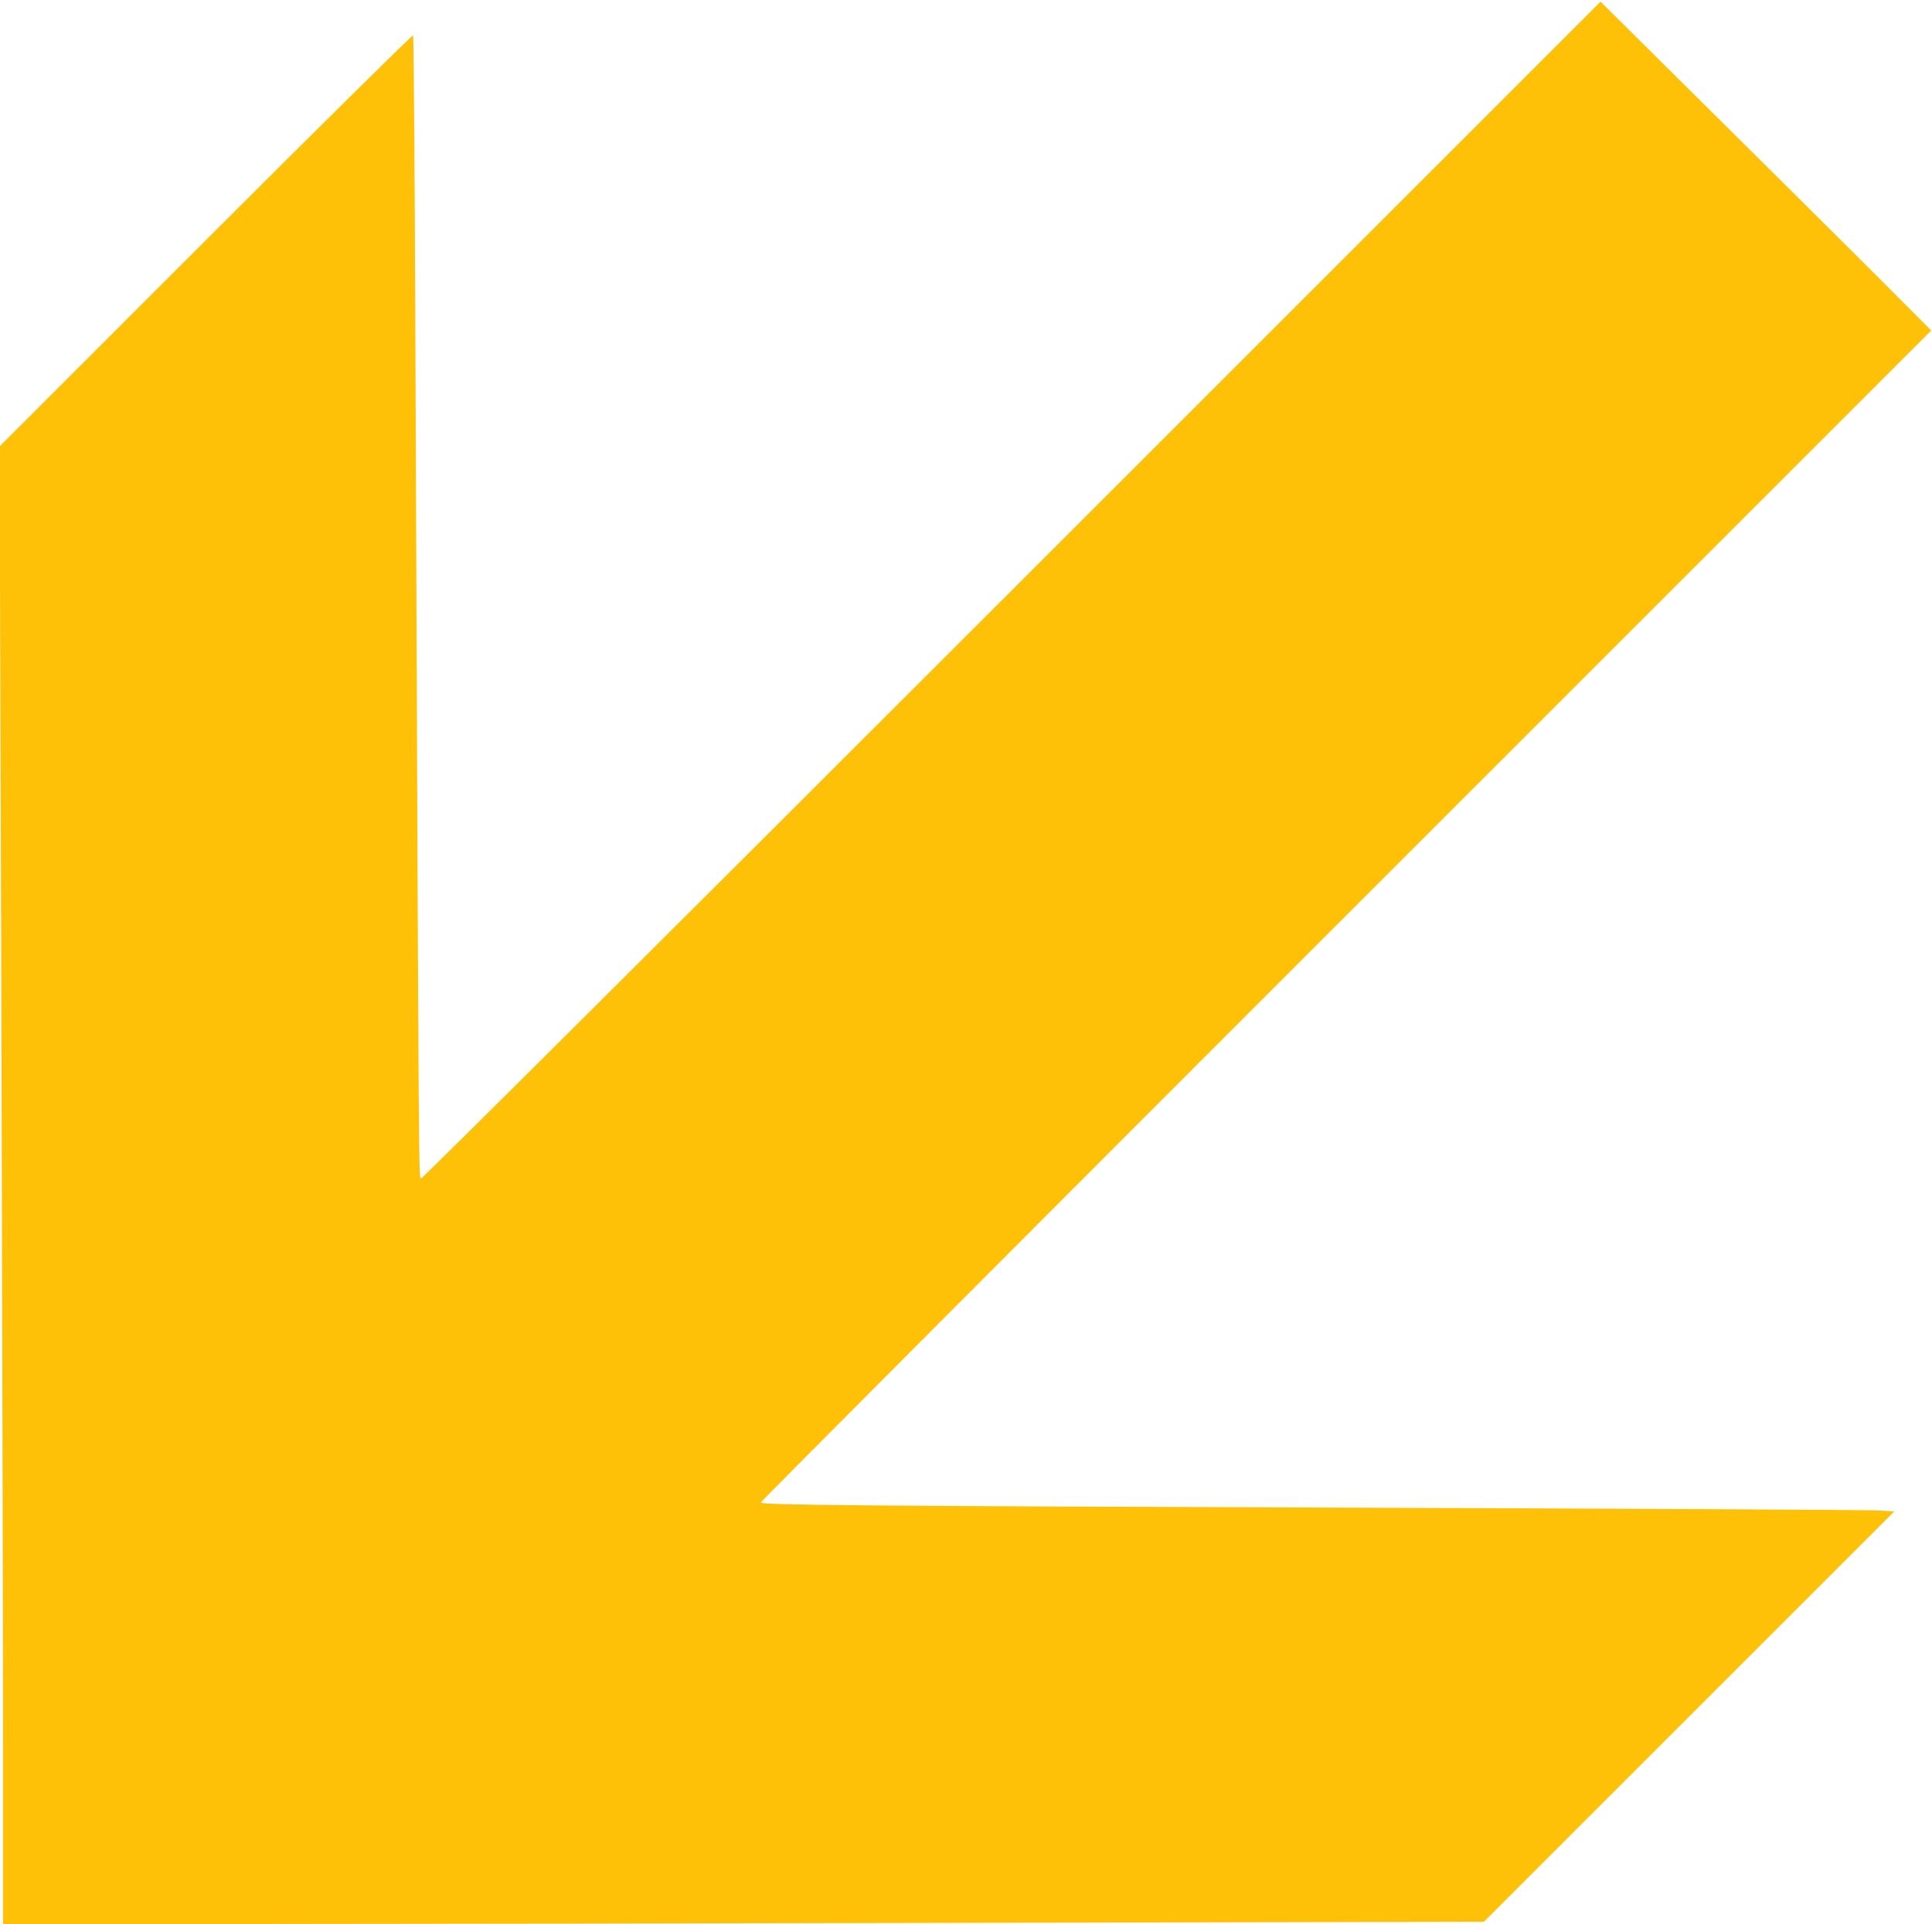 <?xml version="1.0" standalone="no"?>
<!DOCTYPE svg PUBLIC "-//W3C//DTD SVG 20010904//EN"
 "http://www.w3.org/TR/2001/REC-SVG-20010904/DTD/svg10.dtd">
<svg version="1.0" xmlns="http://www.w3.org/2000/svg"
 width="1280pt" height="1275pt" viewBox="0 0 1280 1275"
 preserveAspectRatio="xMidYMid meet">
<g transform="translate(0,1275) scale(0.1,-0.1)"
fill="#ffc107" stroke="none">
<path d="M6704 8839 c-2274 -2274 -3905 -3898 -3914 -3897 -16 3 -15 -169 -38
5565 -4 1101 -11 2005 -15 2009 -4 5 -623 -607 -1374 -1358 l-1366 -1366 12
-3714 c6 -2042 11 -4245 11 -4895 l0 -1183 1483 1 c815 0 3022 4 4905 8 l3423
7 1360 1360 1359 1359 -122 7 c-68 3 -1525 11 -3238 17 -3481 12 -4150 18
-4150 35 0 6 1745 1756 3877 3888 l3878 3878 -360 361 c-198 198 -691 688
-1096 1089 l-735 729 -3900 -3900z"/>
</g>
</svg>
